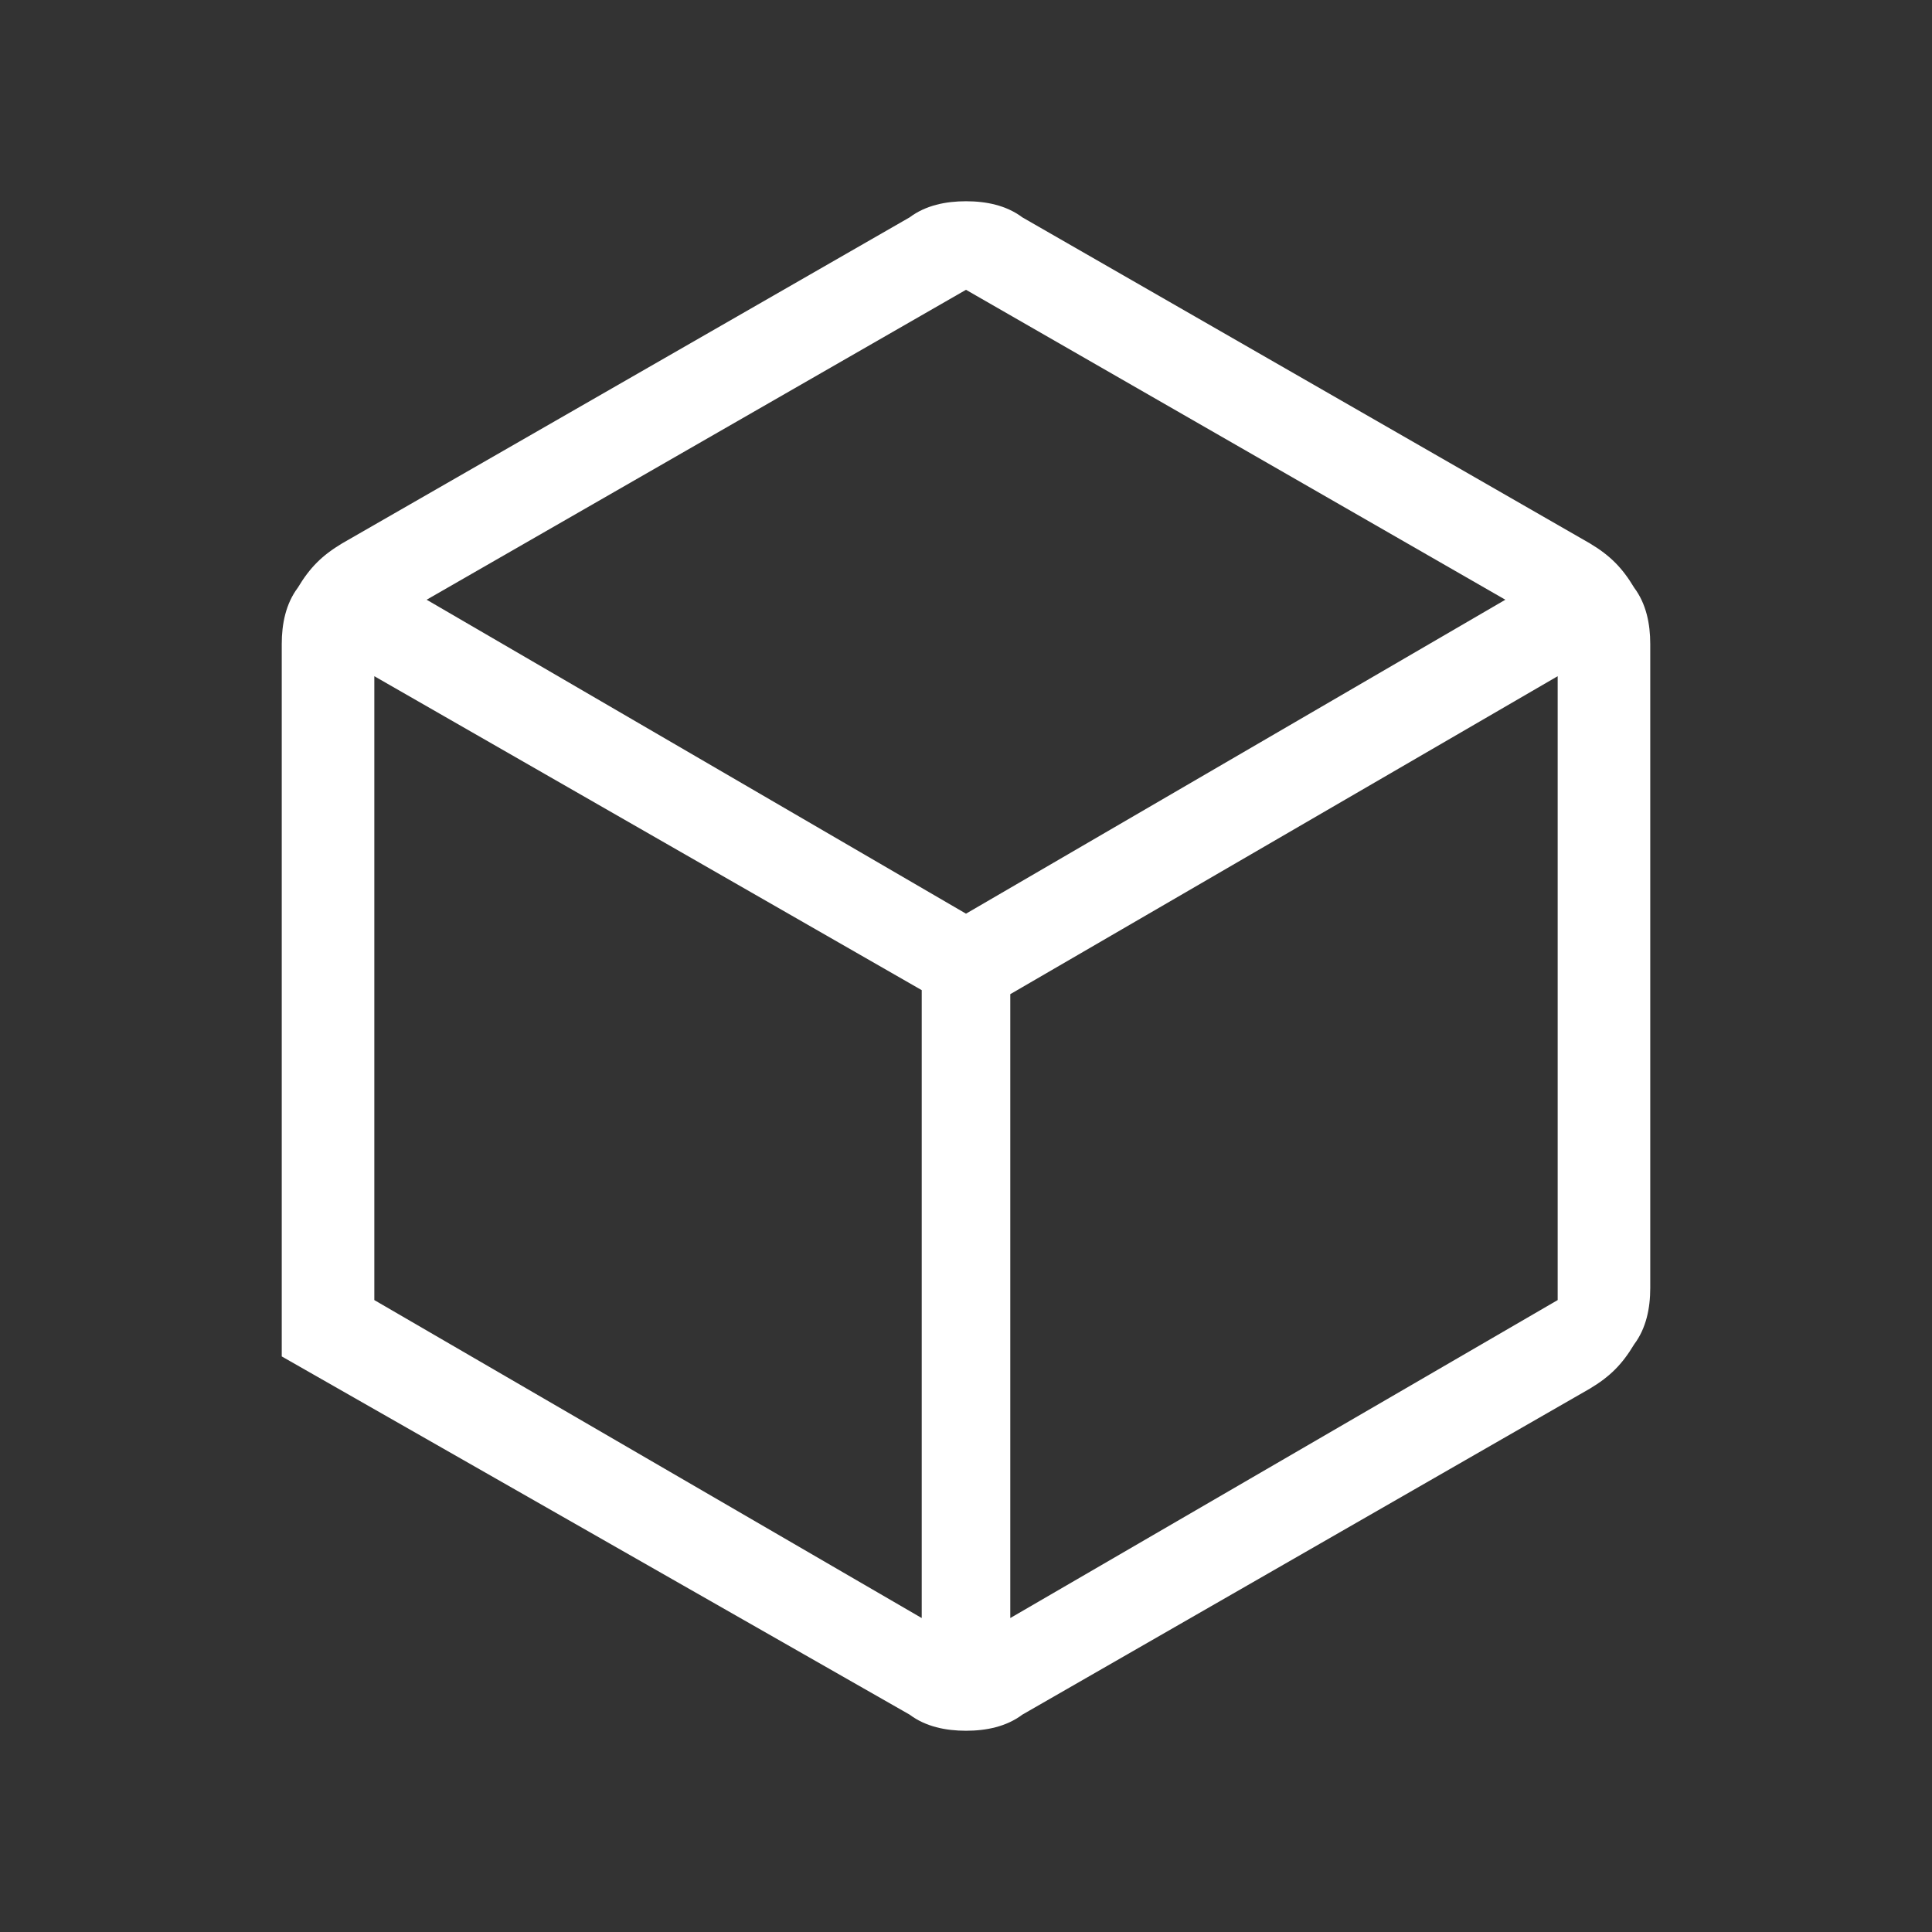 <?xml version="1.0" encoding="utf-8"?>
<!-- Generator: Adobe Illustrator 27.4.1, SVG Export Plug-In . SVG Version: 6.00 Build 0)  -->
<svg version="1.1" id="Layer_1" xmlns="http://www.w3.org/2000/svg" xmlns:xlink="http://www.w3.org/1999/xlink" x="0px" y="0px"
	 viewBox="0 0 48 48" style="enable-background:new 0 0 48 48;" xml:space="preserve">
<rect x="0" y="0" width="48" height="48" fill="#333333" stroke="none"/>
<style type="text/css">
	.st0{fill:#FFFFFF;}
</style>
<path class="st0" d="M9.3,32.3l13.6,7.9V24.6L9.3,16.8V32.3z M25.1,40.2l13.6-7.9V16.8l-13.6,7.9C25.1,24.6,25.1,40.2,25.1,40.2z
	 M10.6,14.9L24,22.7l13.4-7.8L24,7.2L10.6,14.9z M7,33.7V16c0-0.5,0.1-1,0.4-1.4c0.3-0.5,0.6-0.8,1.1-1.1l14.1-8.1
	C23,5.1,23.5,5,24,5s1,0.1,1.4,0.4l14.1,8.1c0.5,0.3,0.8,0.6,1.1,1.1C40.9,15,41,15.5,41,16v16c0,0.5-0.1,1-0.4,1.4
	c-0.3,0.5-0.6,0.8-1.1,1.1l-14.1,8.1C25,42.9,24.5,43,24,43s-1-0.1-1.4-0.4L7,33.7z"/>
</svg>
